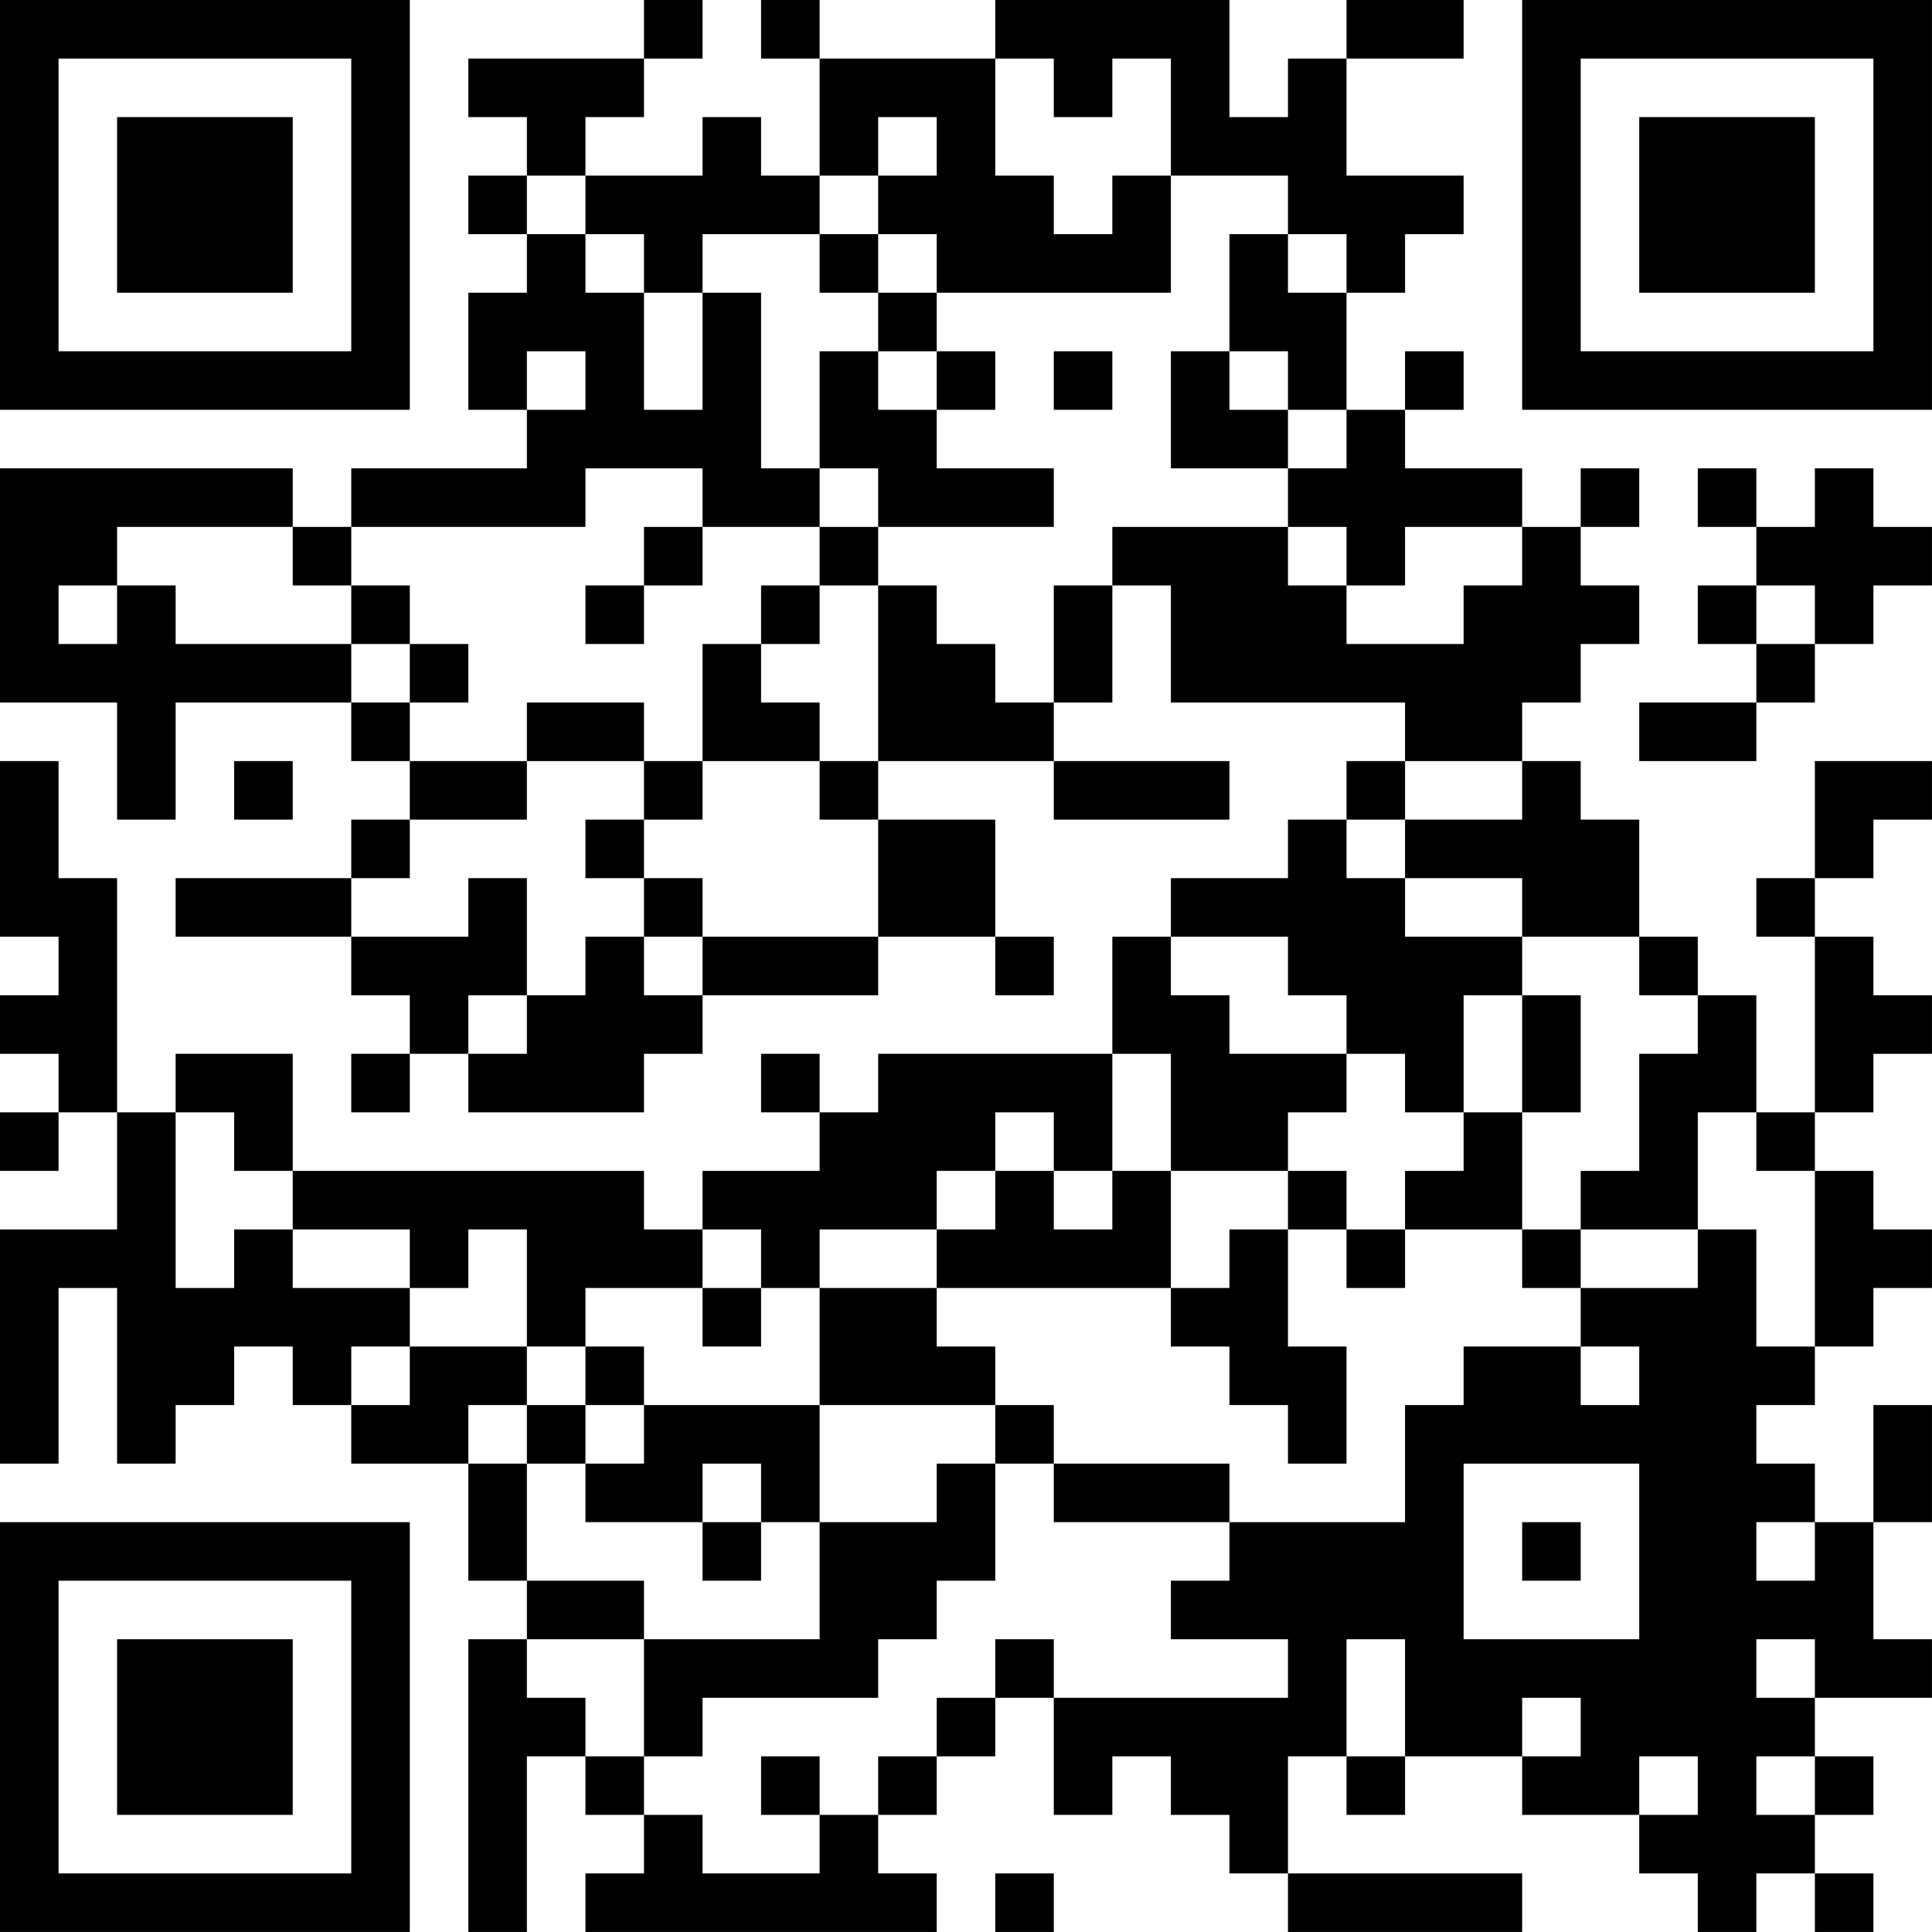 <?xml version="1.0" encoding="UTF-8"?>
<svg xmlns="http://www.w3.org/2000/svg" version="1.1" width="400" height="400" viewBox="0 0 400 400"><rect x="0" y="0" width="400" height="400" fill="#ffffff"/><g transform="scale(12.121)"><g transform="translate(0,0)"><path fill-rule="evenodd" d="M11 0L11 1L8 1L8 2L9 2L9 3L8 3L8 4L9 4L9 5L8 5L8 7L9 7L9 8L6 8L6 9L5 9L5 8L0 8L0 12L2 12L2 14L3 14L3 12L6 12L6 13L7 13L7 14L6 14L6 15L3 15L3 16L6 16L6 17L7 17L7 18L6 18L6 19L7 19L7 18L8 18L8 19L11 19L11 18L12 18L12 17L15 17L15 16L17 16L17 17L18 17L18 16L17 16L17 14L15 14L15 13L18 13L18 14L21 14L21 13L18 13L18 12L19 12L19 10L20 10L20 12L24 12L24 13L23 13L23 14L22 14L22 15L20 15L20 16L19 16L19 18L15 18L15 19L14 19L14 18L13 18L13 19L14 19L14 20L12 20L12 21L11 21L11 20L5 20L5 18L3 18L3 19L2 19L2 15L1 15L1 13L0 13L0 16L1 16L1 17L0 17L0 18L1 18L1 19L0 19L0 20L1 20L1 19L2 19L2 21L0 21L0 25L1 25L1 22L2 22L2 25L3 25L3 24L4 24L4 23L5 23L5 24L6 24L6 25L8 25L8 27L9 27L9 28L8 28L8 33L9 33L9 30L10 30L10 31L11 31L11 32L10 32L10 33L16 33L16 32L15 32L15 31L16 31L16 30L17 30L17 29L18 29L18 31L19 31L19 30L20 30L20 31L21 31L21 32L22 32L22 33L26 33L26 32L22 32L22 30L23 30L23 31L24 31L24 30L26 30L26 31L28 31L28 32L29 32L29 33L30 33L30 32L31 32L31 33L32 33L32 32L31 32L31 31L32 31L32 30L31 30L31 29L33 29L33 28L32 28L32 26L33 26L33 24L32 24L32 26L31 26L31 25L30 25L30 24L31 24L31 23L32 23L32 22L33 22L33 21L32 21L32 20L31 20L31 19L32 19L32 18L33 18L33 17L32 17L32 16L31 16L31 15L32 15L32 14L33 14L33 13L31 13L31 15L30 15L30 16L31 16L31 19L30 19L30 17L29 17L29 16L28 16L28 14L27 14L27 13L26 13L26 12L27 12L27 11L28 11L28 10L27 10L27 9L28 9L28 8L27 8L27 9L26 9L26 8L24 8L24 7L25 7L25 6L24 6L24 7L23 7L23 5L24 5L24 4L25 4L25 3L23 3L23 1L25 1L25 0L23 0L23 1L22 1L22 2L21 2L21 0L17 0L17 1L14 1L14 0L13 0L13 1L14 1L14 3L13 3L13 2L12 2L12 3L10 3L10 2L11 2L11 1L12 1L12 0ZM17 1L17 3L18 3L18 4L19 4L19 3L20 3L20 5L16 5L16 4L15 4L15 3L16 3L16 2L15 2L15 3L14 3L14 4L12 4L12 5L11 5L11 4L10 4L10 3L9 3L9 4L10 4L10 5L11 5L11 7L12 7L12 5L13 5L13 8L14 8L14 9L12 9L12 8L10 8L10 9L6 9L6 10L5 10L5 9L2 9L2 10L1 10L1 11L2 11L2 10L3 10L3 11L6 11L6 12L7 12L7 13L9 13L9 14L7 14L7 15L6 15L6 16L8 16L8 15L9 15L9 17L8 17L8 18L9 18L9 17L10 17L10 16L11 16L11 17L12 17L12 16L15 16L15 14L14 14L14 13L15 13L15 10L16 10L16 11L17 11L17 12L18 12L18 10L19 10L19 9L22 9L22 10L23 10L23 11L25 11L25 10L26 10L26 9L24 9L24 10L23 10L23 9L22 9L22 8L23 8L23 7L22 7L22 6L21 6L21 4L22 4L22 5L23 5L23 4L22 4L22 3L20 3L20 1L19 1L19 2L18 2L18 1ZM14 4L14 5L15 5L15 6L14 6L14 8L15 8L15 9L14 9L14 10L13 10L13 11L12 11L12 13L11 13L11 12L9 12L9 13L11 13L11 14L10 14L10 15L11 15L11 16L12 16L12 15L11 15L11 14L12 14L12 13L14 13L14 12L13 12L13 11L14 11L14 10L15 10L15 9L18 9L18 8L16 8L16 7L17 7L17 6L16 6L16 5L15 5L15 4ZM9 6L9 7L10 7L10 6ZM15 6L15 7L16 7L16 6ZM18 6L18 7L19 7L19 6ZM20 6L20 8L22 8L22 7L21 7L21 6ZM29 8L29 9L30 9L30 10L29 10L29 11L30 11L30 12L28 12L28 13L30 13L30 12L31 12L31 11L32 11L32 10L33 10L33 9L32 9L32 8L31 8L31 9L30 9L30 8ZM11 9L11 10L10 10L10 11L11 11L11 10L12 10L12 9ZM6 10L6 11L7 11L7 12L8 12L8 11L7 11L7 10ZM30 10L30 11L31 11L31 10ZM4 13L4 14L5 14L5 13ZM24 13L24 14L23 14L23 15L24 15L24 16L26 16L26 17L25 17L25 19L24 19L24 18L23 18L23 17L22 17L22 16L20 16L20 17L21 17L21 18L23 18L23 19L22 19L22 20L20 20L20 18L19 18L19 20L18 20L18 19L17 19L17 20L16 20L16 21L14 21L14 22L13 22L13 21L12 21L12 22L10 22L10 23L9 23L9 21L8 21L8 22L7 22L7 21L5 21L5 20L4 20L4 19L3 19L3 22L4 22L4 21L5 21L5 22L7 22L7 23L6 23L6 24L7 24L7 23L9 23L9 24L8 24L8 25L9 25L9 27L11 27L11 28L9 28L9 29L10 29L10 30L11 30L11 31L12 31L12 32L14 32L14 31L15 31L15 30L16 30L16 29L17 29L17 28L18 28L18 29L22 29L22 28L20 28L20 27L21 27L21 26L24 26L24 24L25 24L25 23L27 23L27 24L28 24L28 23L27 23L27 22L29 22L29 21L30 21L30 23L31 23L31 20L30 20L30 19L29 19L29 21L27 21L27 20L28 20L28 18L29 18L29 17L28 17L28 16L26 16L26 15L24 15L24 14L26 14L26 13ZM26 17L26 19L25 19L25 20L24 20L24 21L23 21L23 20L22 20L22 21L21 21L21 22L20 22L20 20L19 20L19 21L18 21L18 20L17 20L17 21L16 21L16 22L14 22L14 24L11 24L11 23L10 23L10 24L9 24L9 25L10 25L10 26L12 26L12 27L13 27L13 26L14 26L14 28L11 28L11 30L12 30L12 29L15 29L15 28L16 28L16 27L17 27L17 25L18 25L18 26L21 26L21 25L18 25L18 24L17 24L17 23L16 23L16 22L20 22L20 23L21 23L21 24L22 24L22 25L23 25L23 23L22 23L22 21L23 21L23 22L24 22L24 21L26 21L26 22L27 22L27 21L26 21L26 19L27 19L27 17ZM12 22L12 23L13 23L13 22ZM10 24L10 25L11 25L11 24ZM14 24L14 26L16 26L16 25L17 25L17 24ZM12 25L12 26L13 26L13 25ZM25 25L25 28L28 28L28 25ZM26 26L26 27L27 27L27 26ZM30 26L30 27L31 27L31 26ZM23 28L23 30L24 30L24 28ZM30 28L30 29L31 29L31 28ZM26 29L26 30L27 30L27 29ZM13 30L13 31L14 31L14 30ZM28 30L28 31L29 31L29 30ZM30 30L30 31L31 31L31 30ZM17 32L17 33L18 33L18 32ZM0 0L0 7L7 7L7 0ZM1 1L1 6L6 6L6 1ZM2 2L2 5L5 5L5 2ZM26 0L26 7L33 7L33 0ZM27 1L27 6L32 6L32 1ZM28 2L28 5L31 5L31 2ZM0 26L0 33L7 33L7 26ZM1 27L1 32L6 32L6 27ZM2 28L2 31L5 31L5 28Z" fill="#000000"/></g></g></svg>
